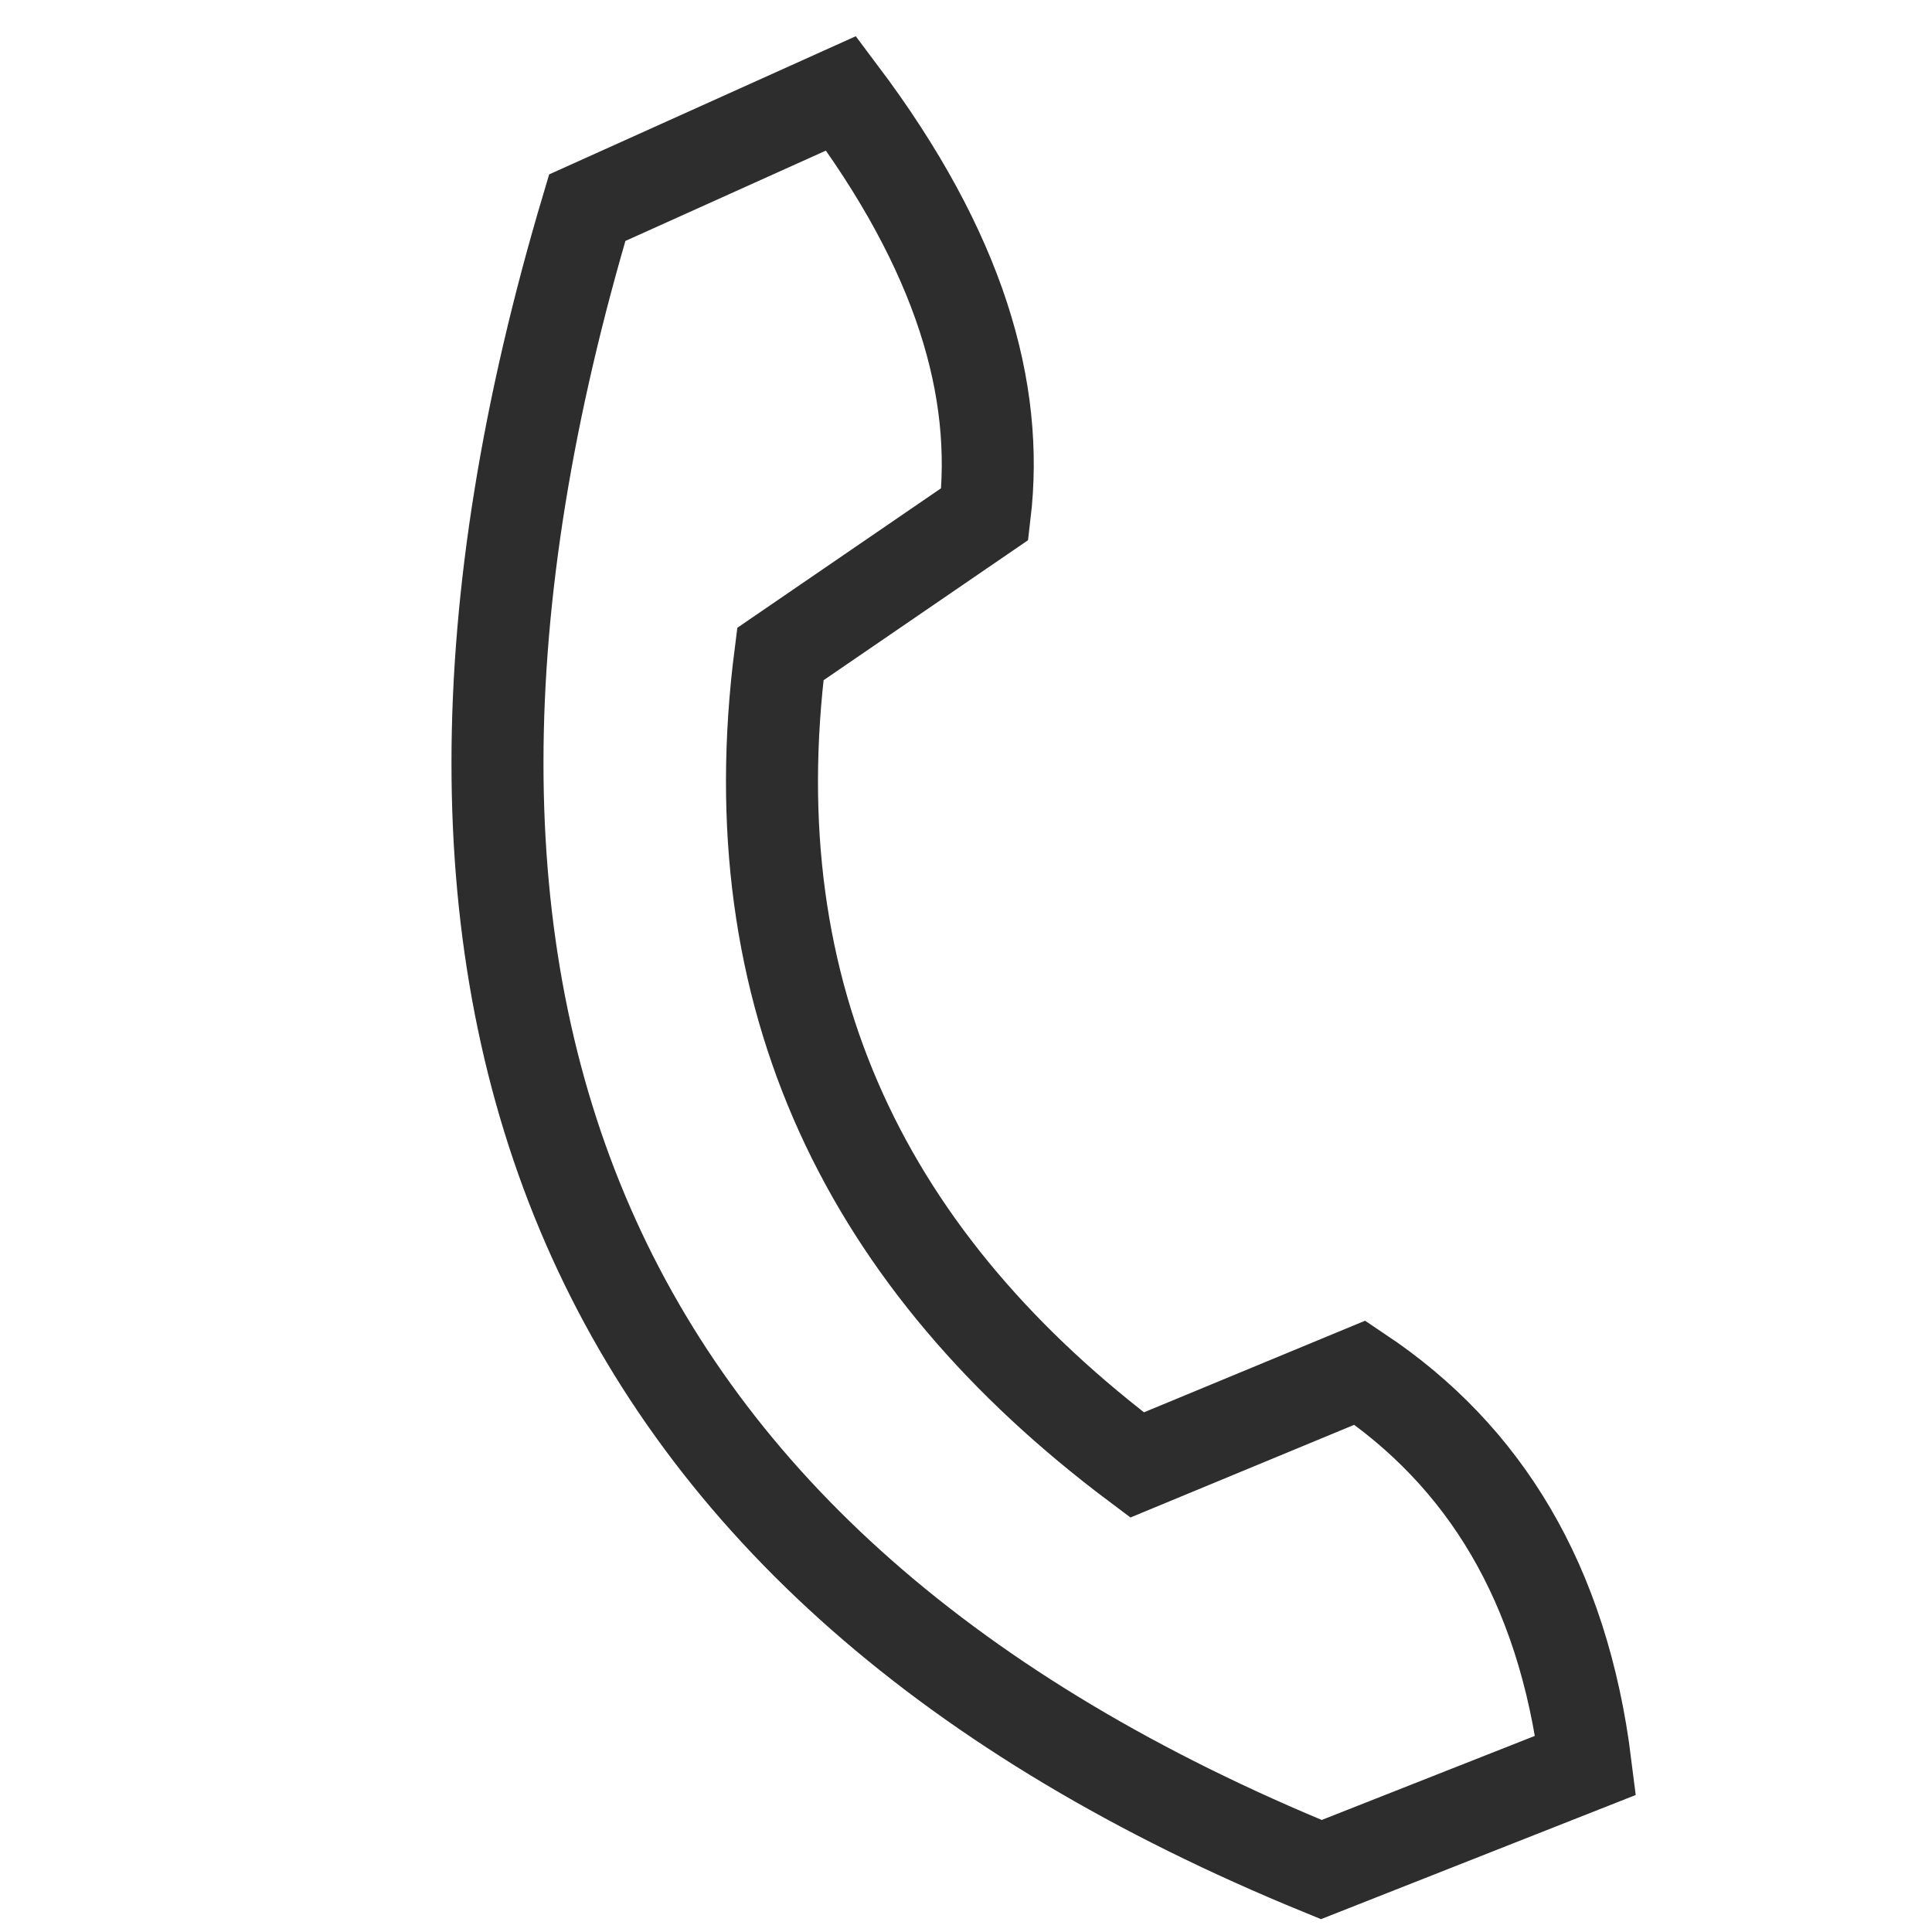 <?xml version="1.0" encoding="UTF-8"?><svg id="Layer_1" xmlns="http://www.w3.org/2000/svg" viewBox="0 0 42 42"><path d="M18.285,2.028c2.594,3.451,3.444,6.45,3.124,9.147l-4.445,3.044c-.957,7.486,1.899,13.239,7.755,17.628l4.845-2.007c2.693,1.802,4.413,4.564,4.907,8.536l-5.747,2.267C12.673,34.075,7.581,21.917,12.766,4.515l5.519-2.487Z" fill="none" stroke="#2d2d2d" stroke-miterlimit="10" stroke-width="2"/></svg>